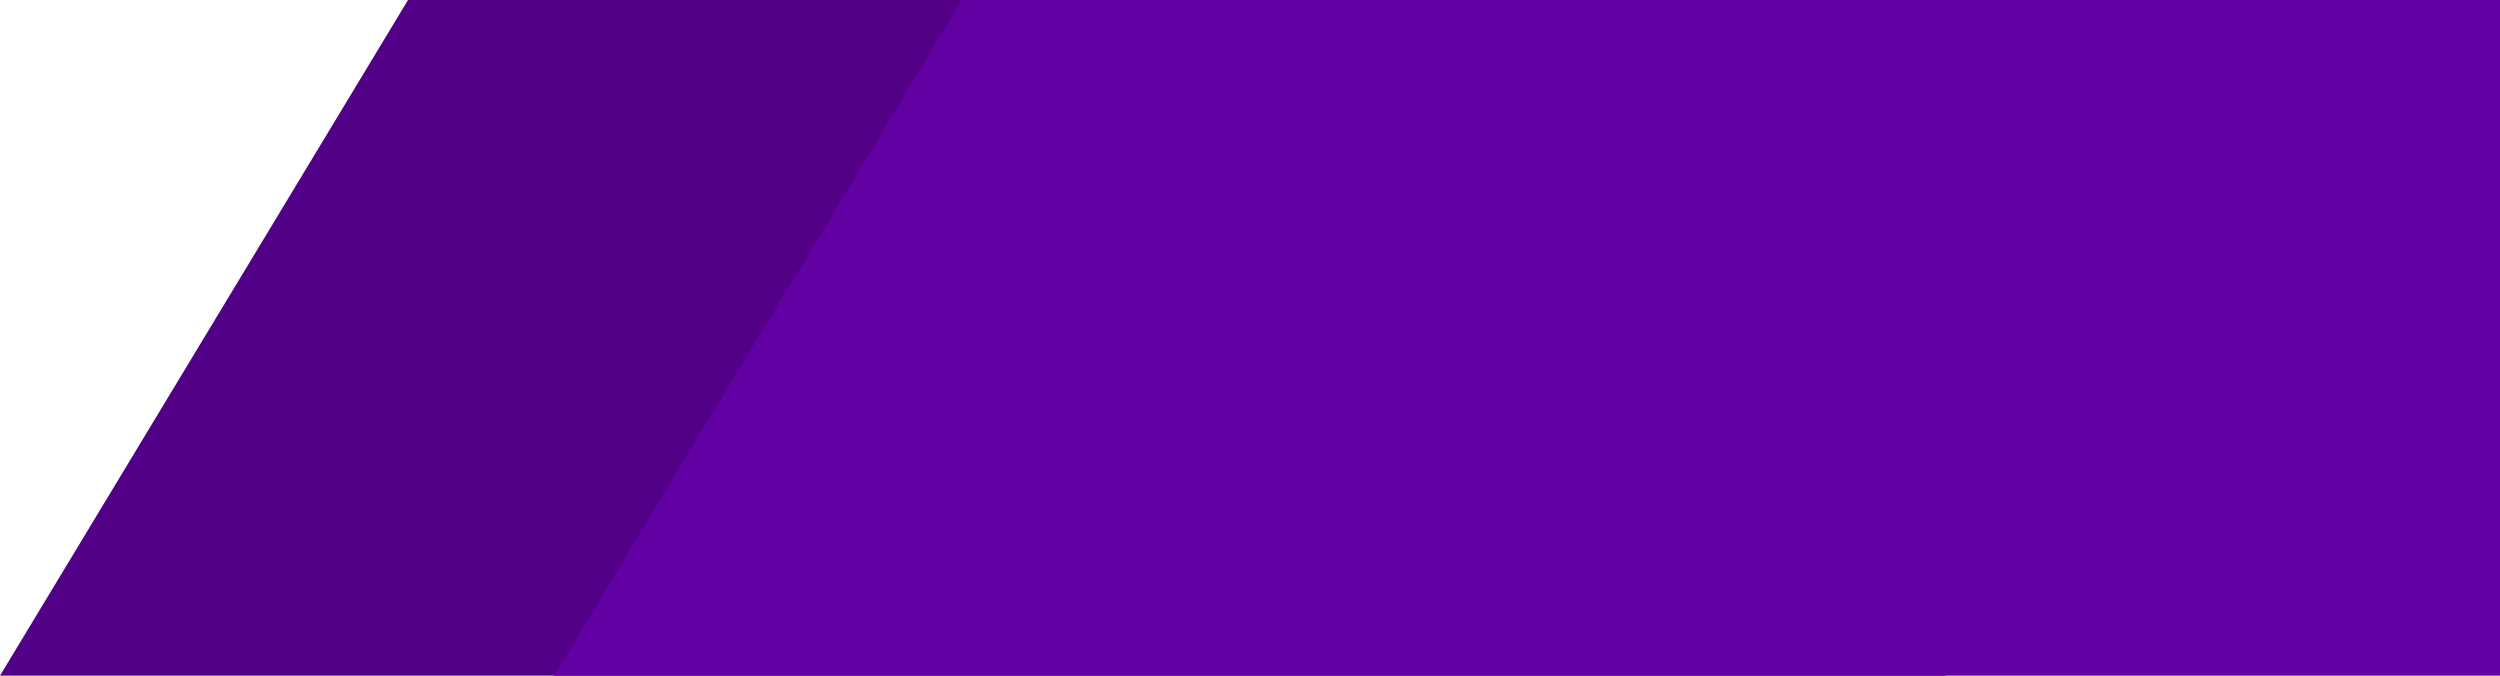 <svg width="185" height="50" viewBox="0 0 185 50" fill="none" xmlns="http://www.w3.org/2000/svg">
<path d="M30.194 0H144V50H0L30.194 0Z" fill="#510087"/>
<path d="M71.194 0H185V50H41L71.194 0Z" fill="#6300A4"/>
</svg>
